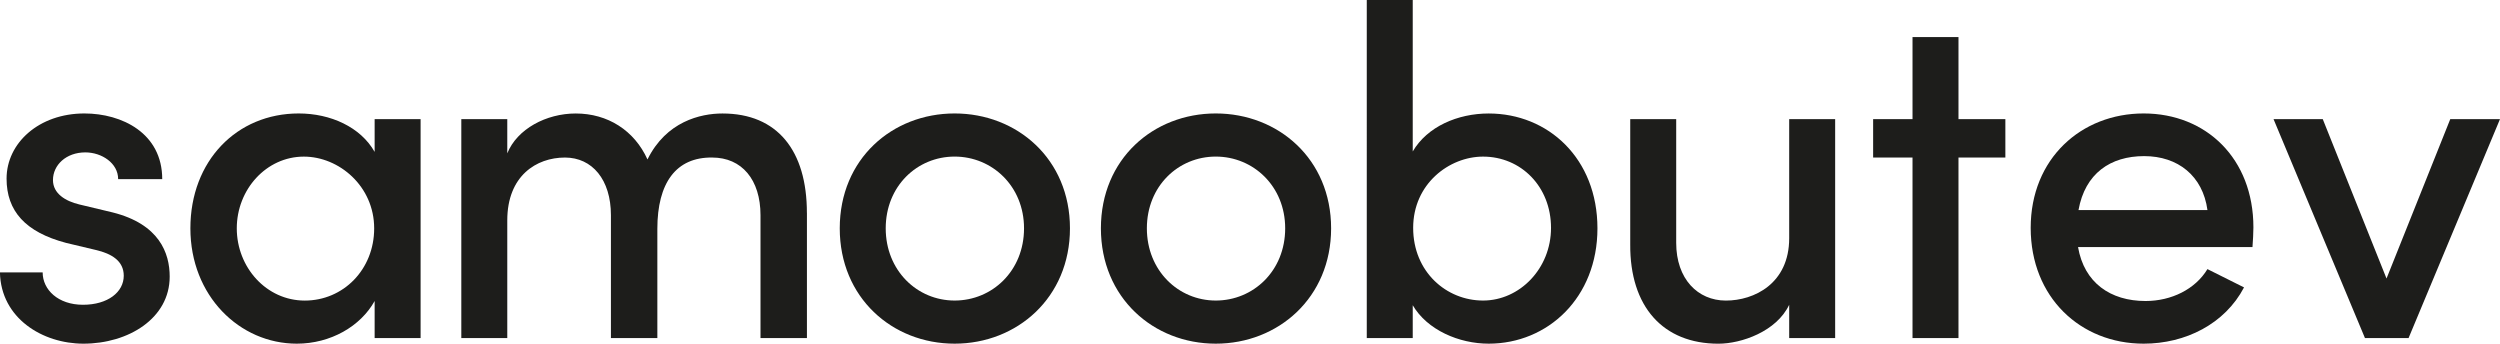 <?xml version="1.0" encoding="UTF-8"?><svg id="Layer_2" xmlns="http://www.w3.org/2000/svg" viewBox="0 0 757.13 104.08"><defs><style>.cls-1{fill:#1d1d1b;}</style></defs><g id="Layer_1-2"><g><path class="cls-1" d="M0,82.5H12.92c0,5.25,4.69,9.8,12.21,9.8s12.35-3.83,12.35-8.8c0-4.4-3.55-6.67-8.52-7.81l-8.95-2.13C7.67,70.29,1.99,63.9,1.99,54.1c0-10.79,9.8-19.74,23.57-19.74,11.36,0,23.57,5.96,23.57,19.88h-13.35c0-4.83-4.97-8.09-9.94-8.09-5.82,0-9.8,3.83-9.8,8.38,0,4.12,3.83,6.39,7.95,7.38l10.08,2.41c14.2,3.55,17.32,12.35,17.32,19.45,0,12.64-12.5,20.31-26.13,20.31-12.35,0-24.99-7.67-25.28-21.58Z"/><path class="cls-1" d="M113.46,36.07h13.92V102.38h-13.92v-11.22c-4.26,7.67-13.35,12.92-23.57,12.92-17.32,0-32.23-14.48-32.23-34.93s14.06-34.79,32.8-34.79c9.66,0,18.74,4.12,23,11.64v-9.94Zm-.14,33.09c0-12.78-10.65-21.73-21.3-21.73-11.36,0-20.31,9.94-20.31,21.73s8.95,21.87,20.59,21.87,21.02-9.37,21.02-21.87Z"/><path class="cls-1" d="M244.38,64.47v37.91h-14.06v-37.2c0-10.79-5.68-17.47-14.63-17.47-10.93-.14-16.61,7.67-16.61,21.58v33.09h-14.06v-37.2c0-10.79-5.68-17.47-13.92-17.47-8.66,0-17.47,5.54-17.47,19.03v35.64h-13.92V36.07h13.92v10.37c2.98-7.38,11.79-12.07,20.73-12.07,9.66,0,17.75,5.11,21.73,13.92,5.68-11.5,16.05-13.92,22.72-13.92,16.61,0,25.56,11.22,25.56,30.1Z"/><path class="cls-1" d="M254.32,69.15c0-21.02,15.9-34.79,34.79-34.79s34.93,13.77,34.93,34.79-16.05,34.93-34.93,34.93-34.79-13.92-34.79-34.93Zm55.81,0c0-12.78-9.66-21.73-21.02-21.73s-20.87,8.95-20.87,21.73,9.51,21.87,20.87,21.87,21.02-8.95,21.02-21.87Z"/><path class="cls-1" d="M333.41,69.15c0-21.02,15.9-34.79,34.79-34.79s34.93,13.77,34.93,34.79-16.05,34.93-34.93,34.93-34.79-13.92-34.79-34.93Zm55.81,0c0-12.78-9.66-21.73-21.02-21.73s-20.87,8.95-20.87,21.73,9.51,21.87,20.87,21.87,21.02-8.95,21.02-21.87Z"/><path class="cls-1" d="M483.79,69.15c0,21.02-15.05,34.93-32.94,34.93-8.95,0-18.6-4.12-23-11.64v9.94h-13.92V0h13.92V45.87c4.4-7.53,13.63-11.5,23-11.5,18.03,0,32.94,13.63,32.94,34.79Zm-14.06-.14c0-12.5-9.09-21.58-20.59-21.58-10.22,0-21.16,8.24-21.16,21.58s10.08,22.01,21.16,22.01,20.59-9.66,20.59-22.01Z"/><path class="cls-1" d="M541.86,36.07h13.92V102.38h-13.92v-10.08c-3.83,8.09-14.48,11.79-21.44,11.79-16.76,0-26.84-11.22-26.7-30.1V36.07h13.92v37.49c0,10.93,6.53,17.47,15.05,17.47s19.17-5.11,19.17-18.89V36.07Z"/><path class="cls-1" d="M607.33,36.07v11.64h-14.2v54.67h-13.92V47.71h-11.93v-11.64h11.93V11.22h13.92v24.85h14.2Z"/><path class="cls-1" d="M682.16,74.83h-52.82c1.85,10.79,9.8,16.33,20.45,16.33,7.81,0,15.05-3.55,18.74-9.66l11.08,5.54c-5.82,11.08-17.75,17.04-30.39,17.04-19.17,0-34.22-14.06-34.22-35.07s15.34-34.65,34.22-34.65,33.23,13.63,33.23,34.51c0,1.85-.14,3.83-.28,5.96Zm-13.63-11.22c-1.42-10.37-8.95-16.33-19.17-16.33s-17.89,5.25-19.88,16.33h39.05Z"/><path class="cls-1" d="M742.08,36.07h15.05l-27.69,66.31h-13.21l-27.69-66.31h14.91l19.31,48.28,19.31-48.28Z"/></g></g></svg>